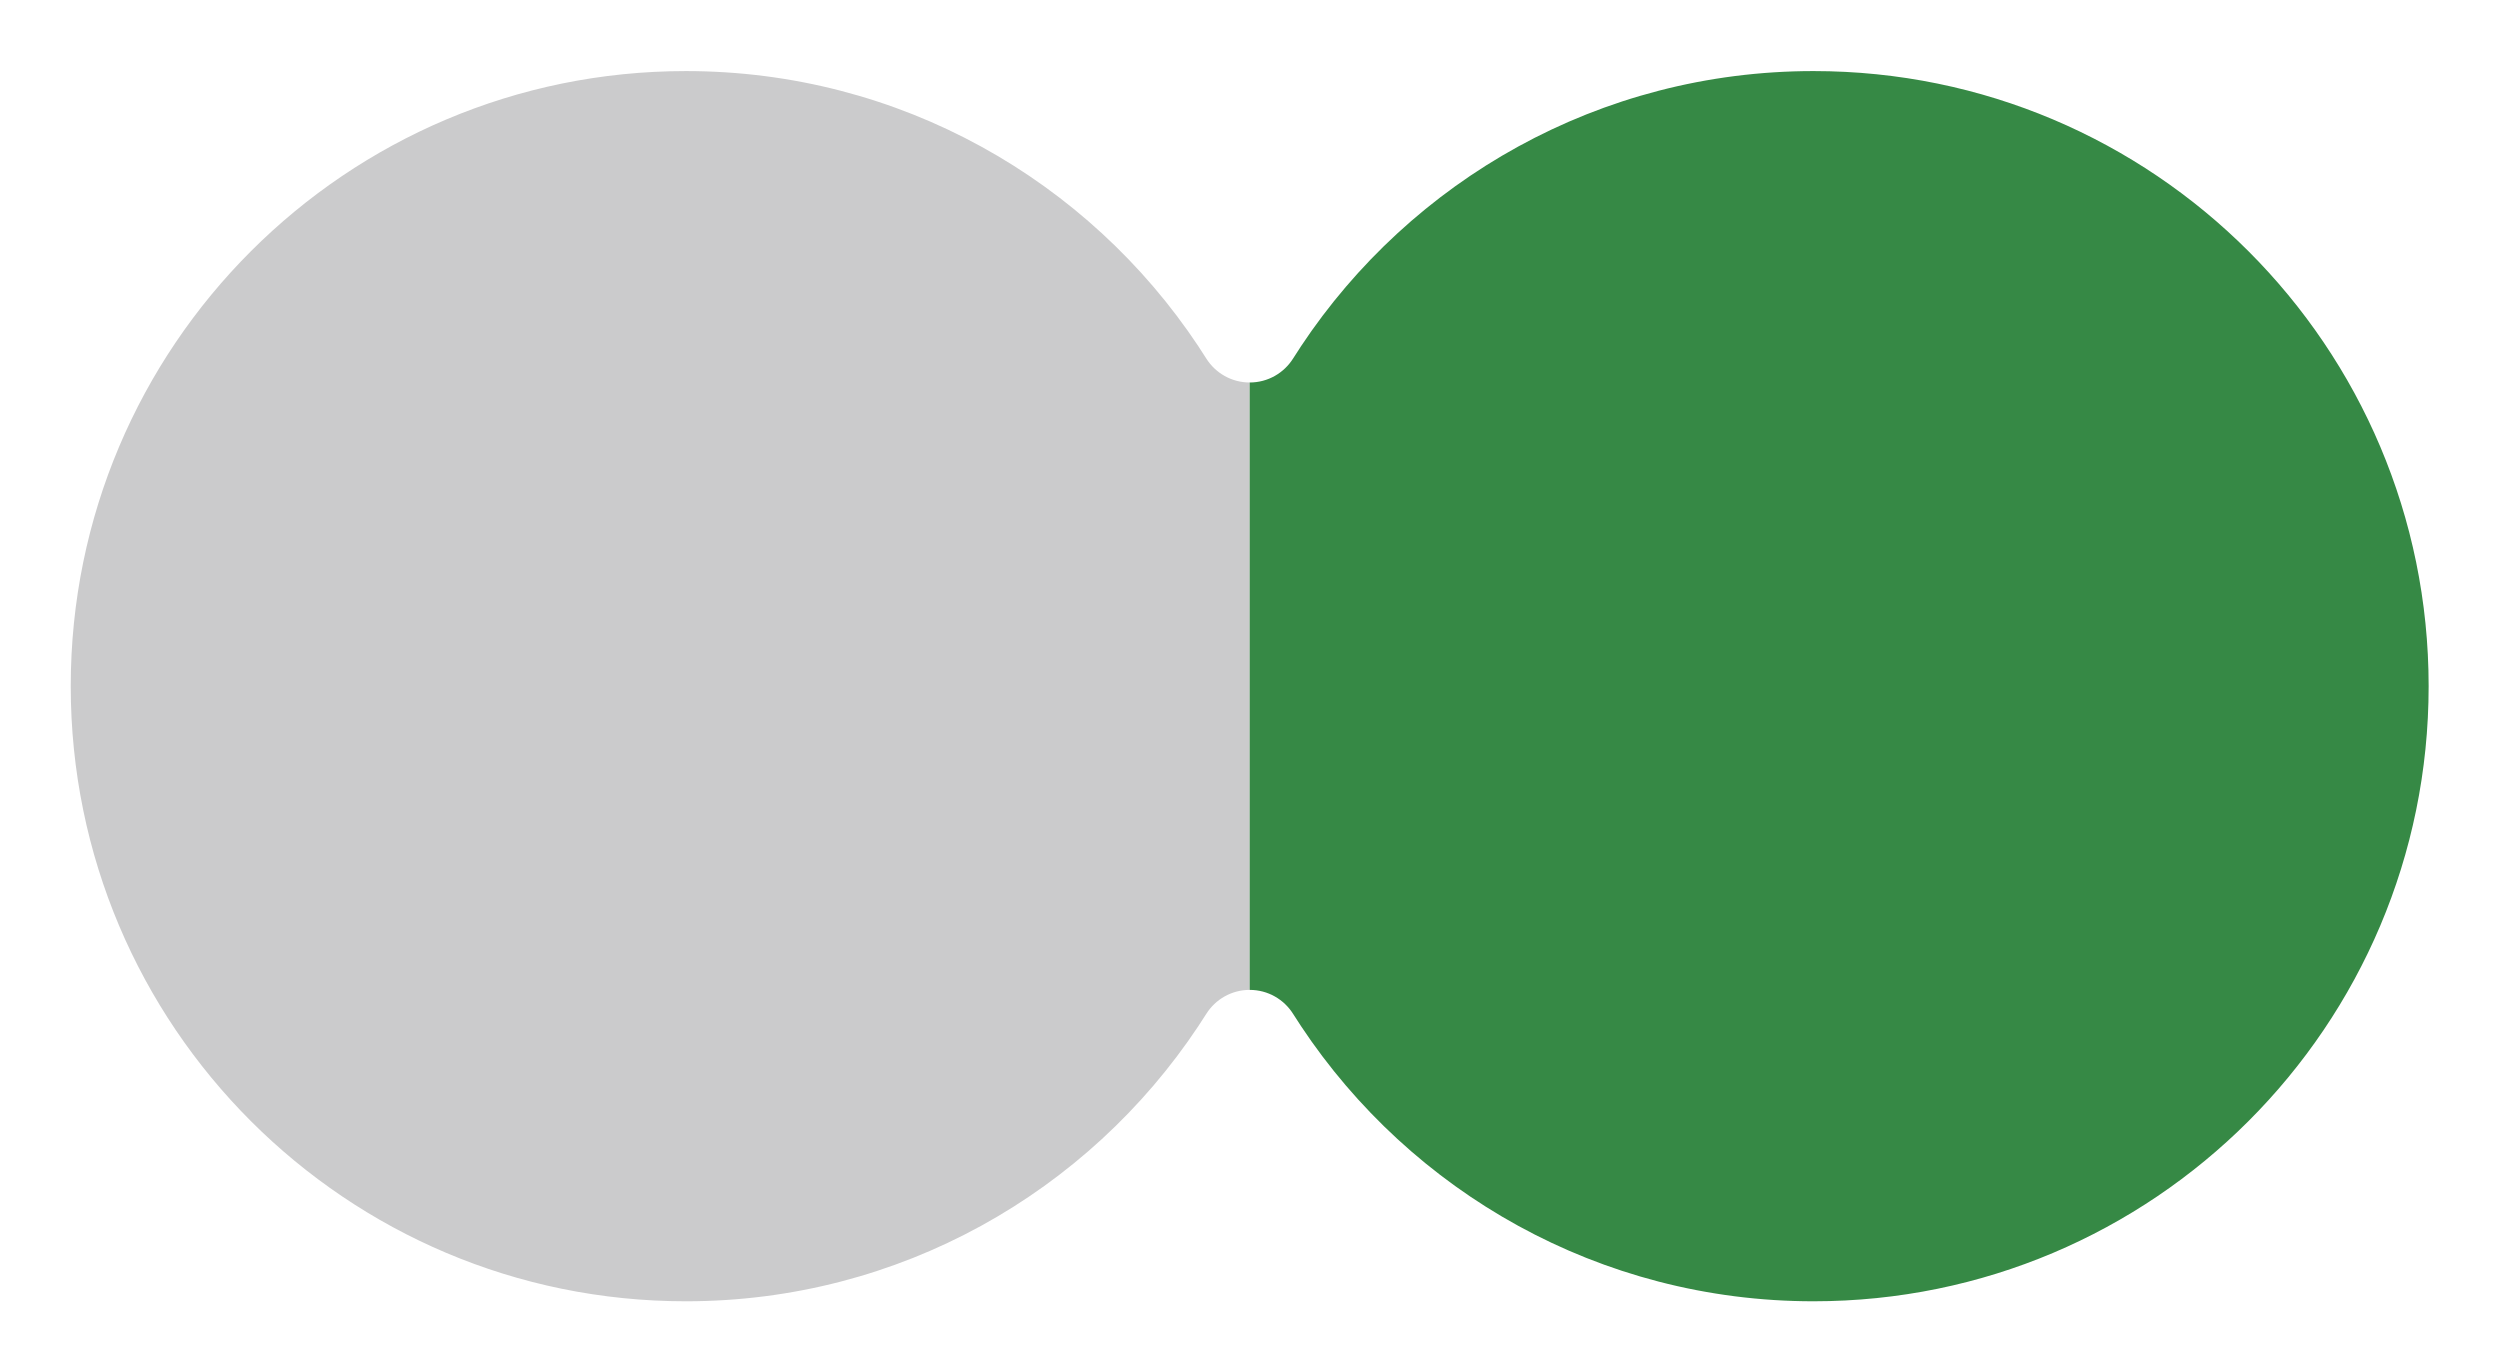 <?xml version="1.0" encoding="UTF-8" standalone="no"?>
<svg
   xmlns:dc="http://purl.org/dc/elements/1.1/"
   xmlns:cc="http://creativecommons.org/ns#"
   xmlns:rdf="http://www.w3.org/1999/02/22-rdf-syntax-ns#"
   xmlns:svg="http://www.w3.org/2000/svg"
   xmlns="http://www.w3.org/2000/svg"
   viewBox="0 0 400.629 219.869"
   height="219.869"
   width="400.629"
   xml:space="preserve"
   id="svg2"
   version="1.1"><defs
     id="defs6"><clipPath
       id="clipPath18"
       clipPathUnits="userSpaceOnUse"><path
         id="path16"
         d="M 0,164.902 H 300.472 V 0 H 0 Z" /></clipPath></defs><g
     transform="matrix(1.333,0,0,-1.333,0,219.869)"
     id="g10"><g
       id="g12"><g
         clip-path="url(#clipPath18)"
         id="g14"><g
           transform="translate(145.03,121.824)"
           id="g20"><path
             id="path22"
             style="fill:#cbcbcc;fill-opacity:1;fill-rule:nonzero;stroke:none"
             d="M 0,0 C -0.4,0.629 -0.674,1.046 -0.825,1.272 -0.87,1.34 -0.911,1.411 -0.956,1.48 c -13.243,19.942 -35.89,33.094 -61.623,33.094 -40.84,0 -73.947,-33.107 -73.947,-73.947 0,-40.84 33.107,-73.947 73.947,-73.947 25.733,0 48.38,13.153 61.623,33.095 0.032,0.049 0.061,0.099 0.094,0.148 0.138,0.208 0.432,0.651 0.862,1.329 1.093,1.721 3.016,2.863 5.205,2.864 v 6.961 59.098 6.961 C 3.016,-2.864 1.093,-1.721 0,0" /></g><g
           transform="translate(155.457,43.052)"
           id="g24"><path
             id="path26"
             style="fill:#368945;fill-opacity:1;fill-rule:nonzero;stroke:none"
             d="m 0,0 c 0.439,-0.699 0.739,-1.148 0.868,-1.338 0.025,-0.038 0.048,-0.077 0.073,-0.115 13.243,-19.942 35.89,-33.095 61.623,-33.095 40.84,0 73.947,33.107 73.947,73.947 0,40.84 -33.107,73.947 -73.947,73.947 -25.733,0 -48.38,-13.152 -61.623,-33.094 C 0.905,80.197 0.872,80.141 0.836,80.086 0.696,79.878 0.413,79.454 0,78.796 -1.09,77.061 -3.021,75.908 -5.221,75.908 H -5.222 V 68.951 68.947 9.849 9.845 2.888 c 0,0 0.001,0 0.001,0 C -3.021,2.888 -1.09,1.735 0,0" /></g></g></g></g></svg>